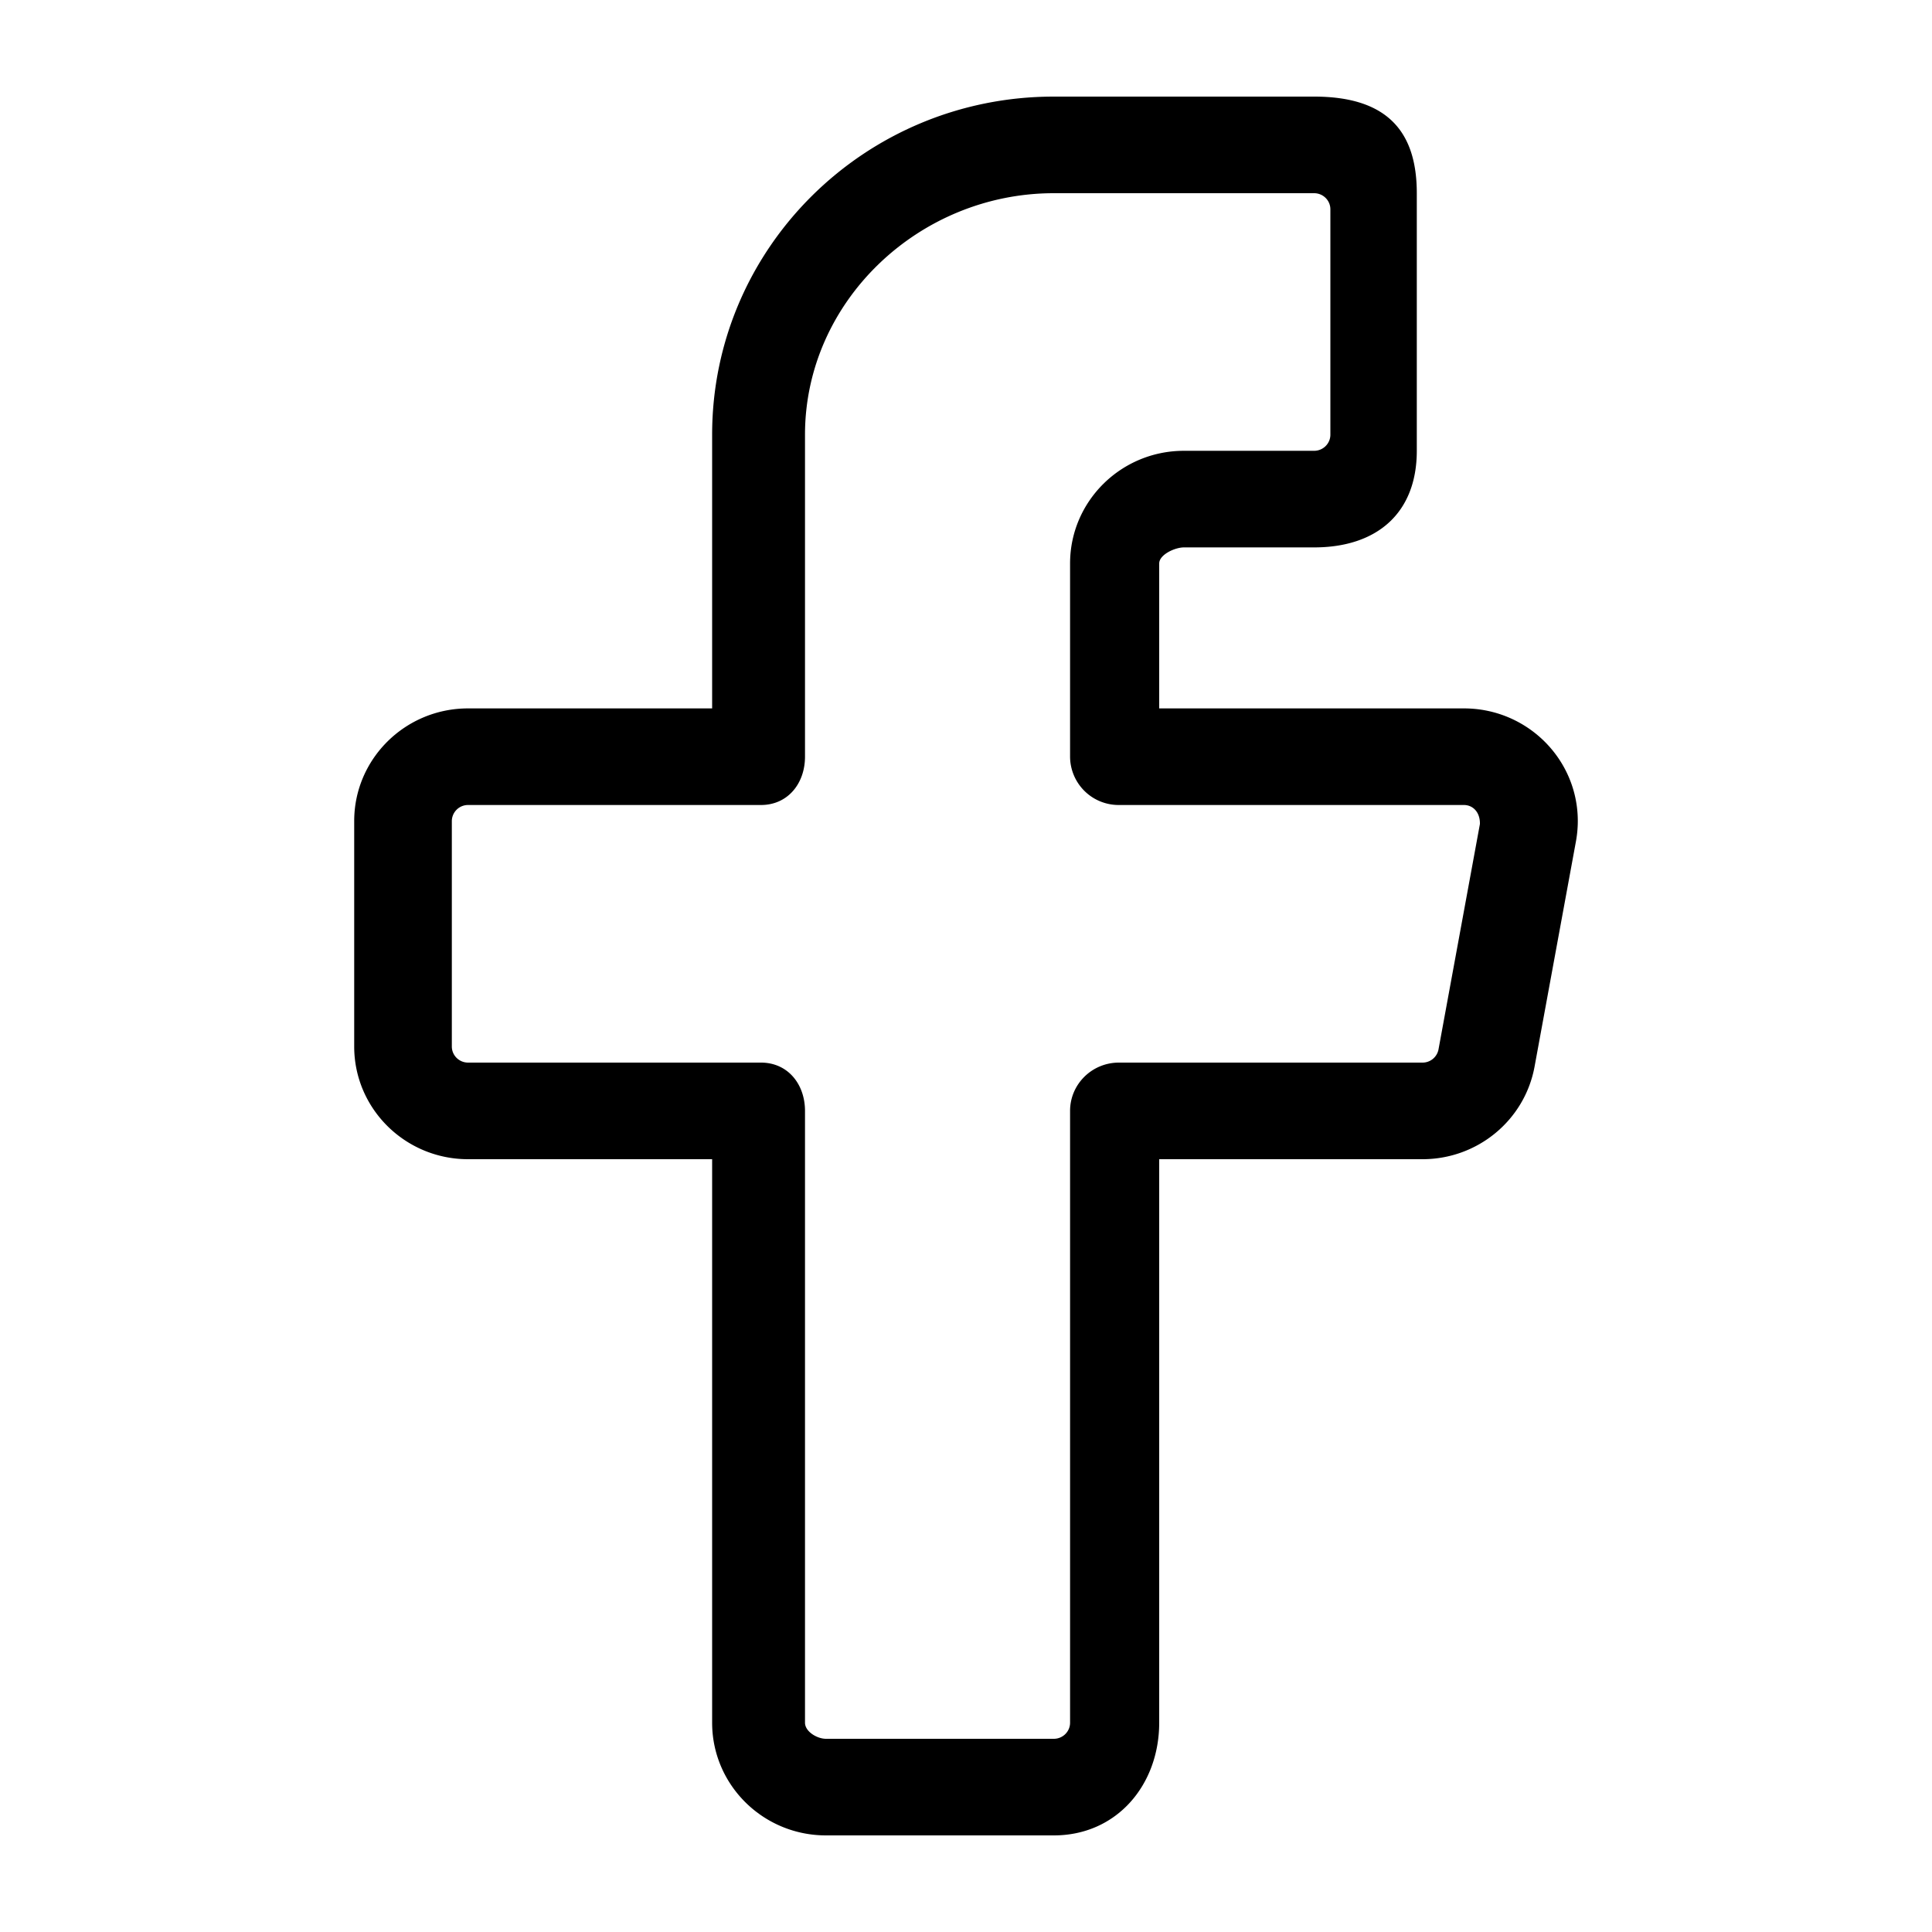 <?xml version="1.0" standalone="no"?><!DOCTYPE svg PUBLIC "-//W3C//DTD SVG 1.1//EN" "http://www.w3.org/Graphics/SVG/1.1/DTD/svg11.dtd"><svg t="1694065476588" class="icon" viewBox="0 0 1024 1024" version="1.1" xmlns="http://www.w3.org/2000/svg" p-id="7059" xmlns:xlink="http://www.w3.org/1999/xlink" width="200" height="200"><path d="M705.126 110.933c0-4.71-3.857-8.533-8.619-8.533h-137.967C487.083 102.4 426.667 159.71 426.667 230.4v170.667c0 14.131-9.062 25.6-23.347 25.6h-155.221a8.585 8.585 0 0 0-8.619 8.533v119.467c0 4.71 3.857 8.533 8.619 8.533h155.221c14.285 0 23.347 11.469 23.347 25.6v324.267c0 4.71 6.383 8.533 11.145 8.533h120.73c4.762 0 8.619-3.823 8.619-8.533v-324.267c0-14.131 11.588-25.6 25.873-25.6h160.922a8.602 8.602 0 0 0 8.482-6.997l21.948-119.467c0.137-6.246-3.721-10.069-8.482-10.069H593.033a25.737 25.737 0 0 1-25.873-25.6v-102.4c0-32.99 27.017-59.733 60.365-59.733h68.983c4.762 0 8.619-3.823 8.619-8.533v-119.467zM377.446 375.467v-145.067c0-98.97 81.067-179.2 181.077-179.2h137.984C735.01 51.2 750.933 69.461 750.933 102.4v136.533c0 32.99-21.094 51.2-54.426 51.2h-68.983c-4.779 0-13.124 3.823-13.124 8.533V375.467h161.502C809.233 375.467 836.267 402.21 836.267 435.2c0 3.584-0.341 7.168-0.973 10.684l-21.948 119.467C808.107 593.749 783.138 614.4 753.954 614.4H614.4v298.667c0 32.99-22.528 59.733-55.859 59.733h-120.73c-33.348 0-60.365-26.743-60.365-59.733V614.4h-129.365C214.784 614.4 187.733 587.657 187.733 554.667v-119.467c0-32.99 27.034-59.733 60.365-59.733h129.348z" p-id="7060"></path></svg>